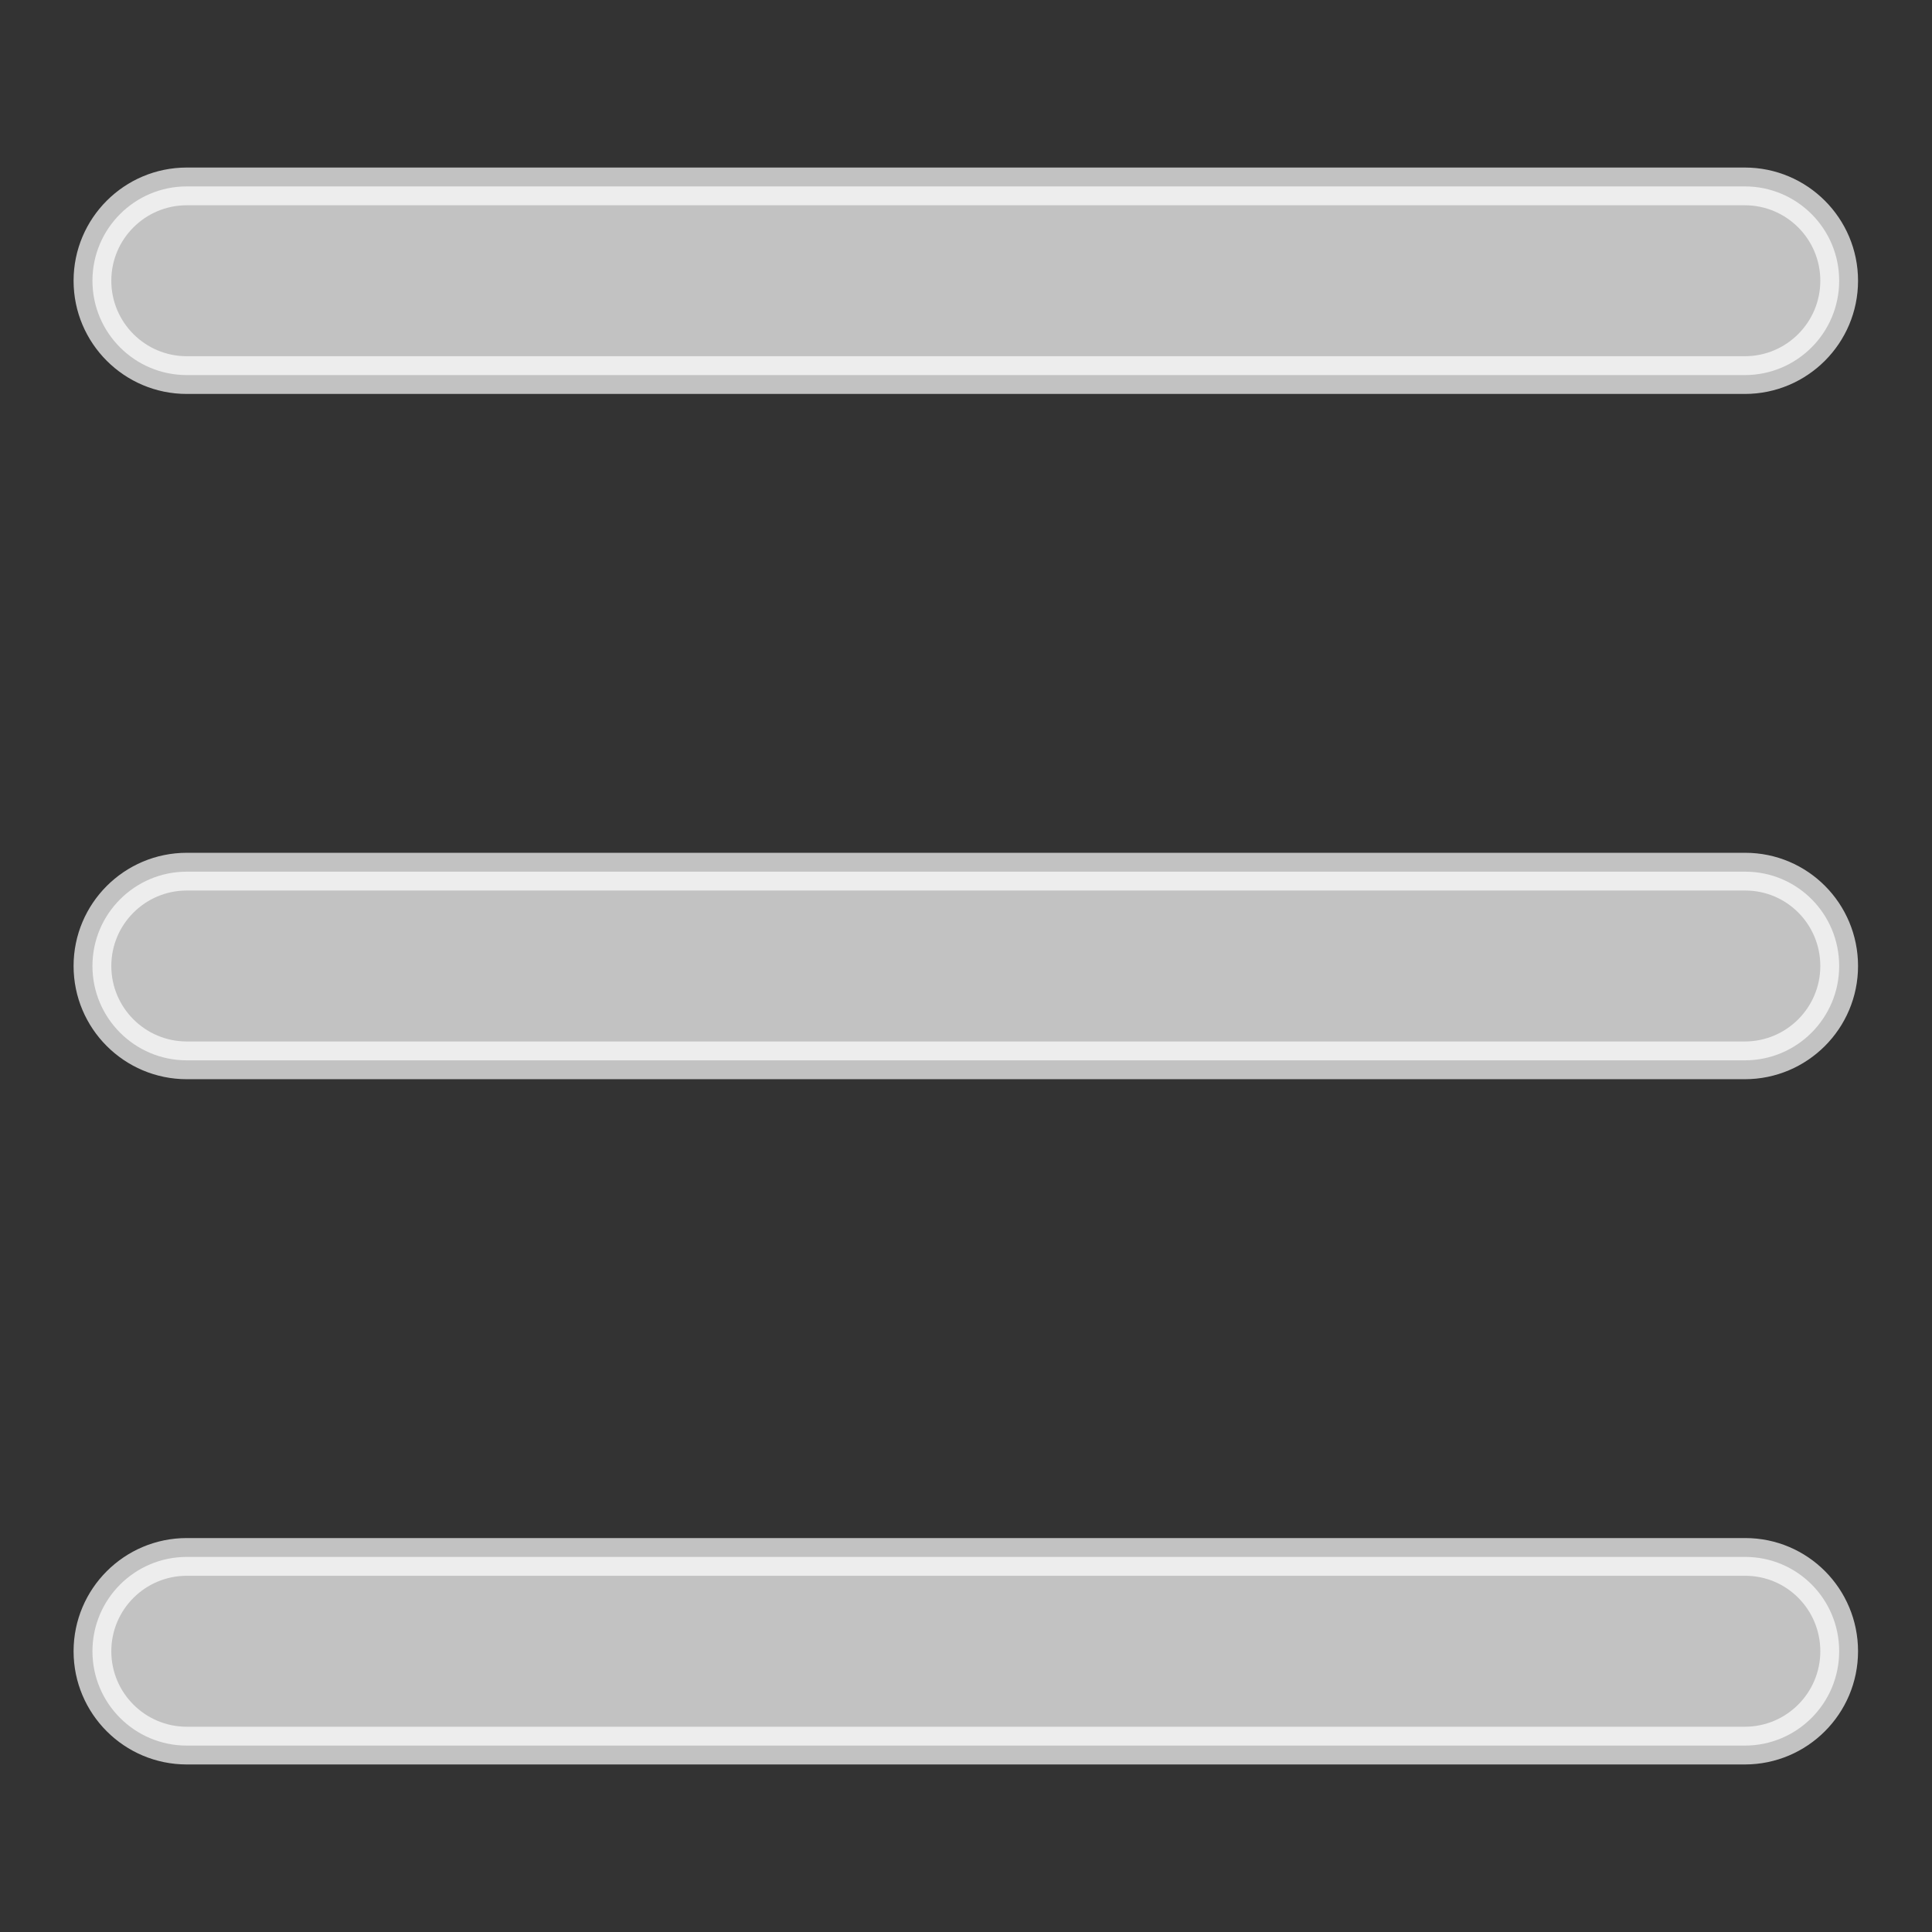 <svg xmlns="http://www.w3.org/2000/svg" id="Capa_1" viewBox="0 0 512 512">
    <rect x="0" y="0" width="512" height="512" fill="#333333" stroke="none"/>
    <style>
        .st0{fill:#fff;stroke:#fff;stroke-width:10;stroke-miterlimit:10}
    </style>
    <path d="M49.5 99.4h412.9c13.8 0 25-11.2 25-25s-11.2-25-25-25H49.5c-13.8 0-25 11.2-25 25s11.2 25 25 25zM462.5 231h-413c-13.8 0-25 11.2-25 25s11.2 25 25 25h412.9c13.8 0 25-11.2 25-25s-11.1-25-24.9-25zM462.5 412.6h-413c-13.8 0-25 11.2-25 25s11.2 25 25 25h412.9c13.8 0 25-11.2 25-25s-11.1-25-24.9-25z" class="st0" opacity=".702"/>
</svg>
